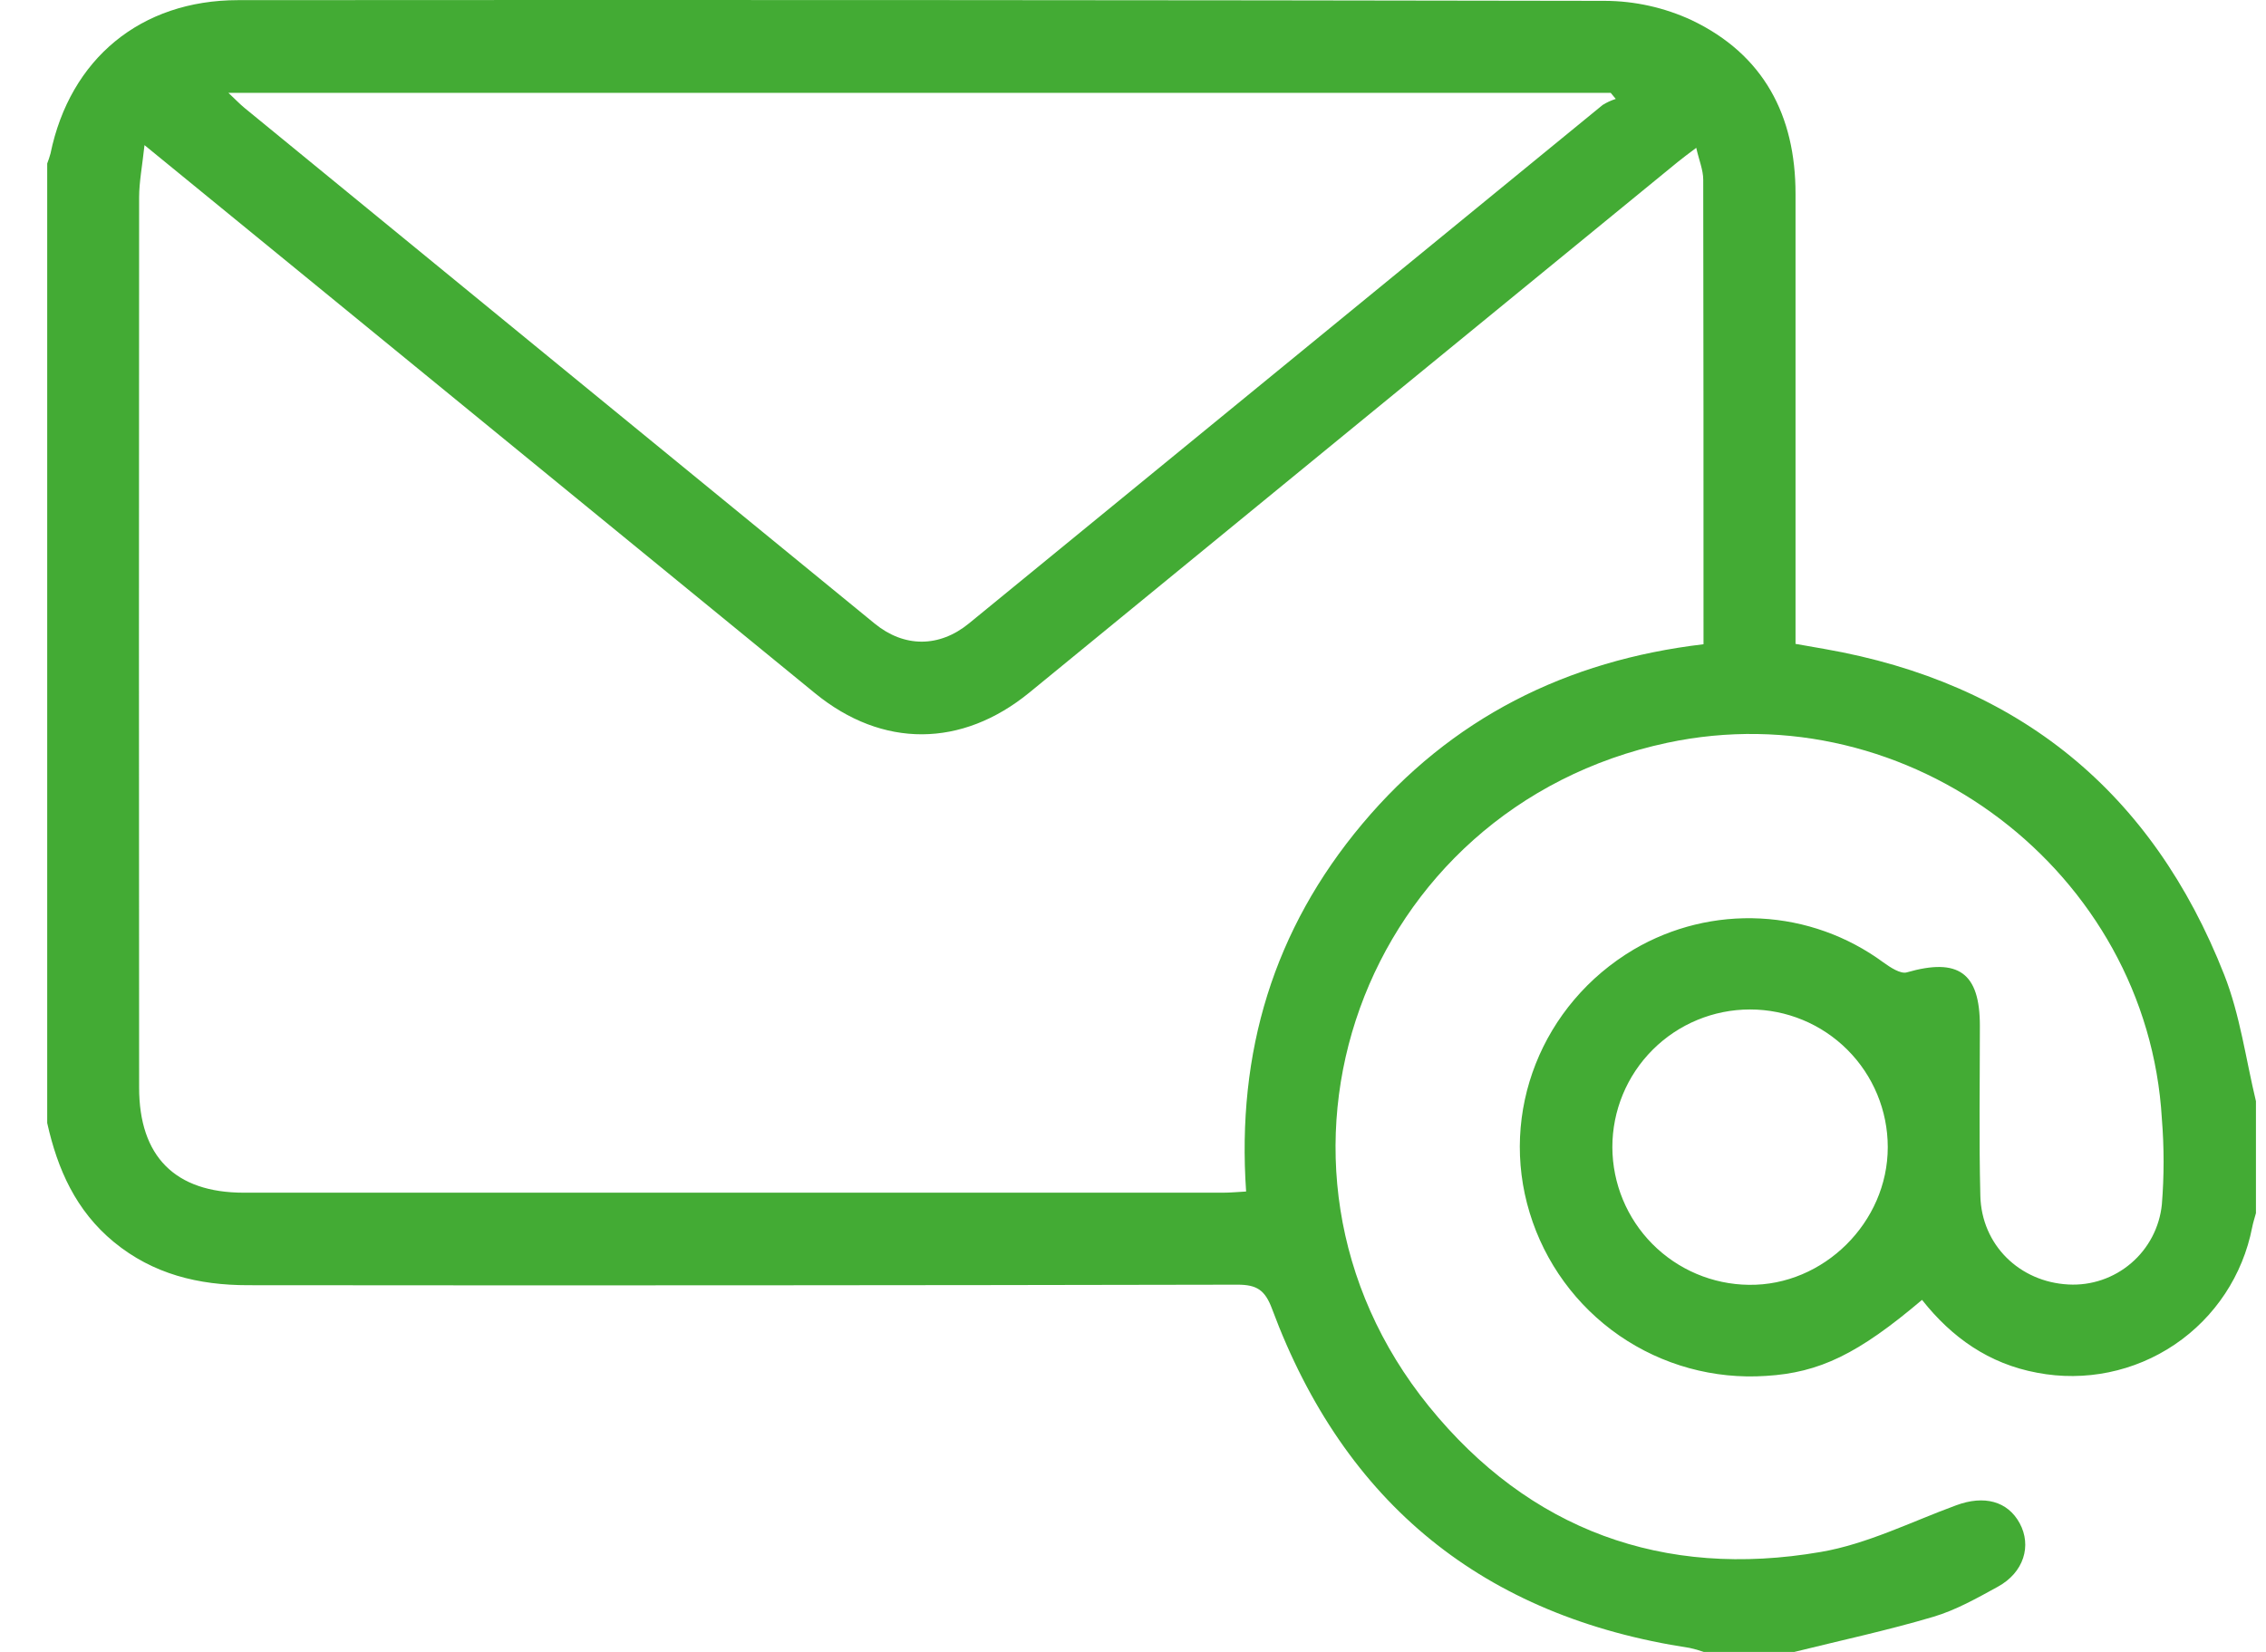 <svg width="48" height="35" viewBox="0 0 48 35" fill="none" xmlns="http://www.w3.org/2000/svg">
<path d="M38.009 35H36.09C35.992 34.965 35.892 34.937 35.791 34.915C31.429 34.253 28.481 31.859 26.946 27.733C26.797 27.333 26.625 27.218 26.209 27.219C19.224 27.233 12.239 27.237 5.254 27.23C4.207 27.23 3.243 26.998 2.413 26.316C1.608 25.653 1.218 24.774 1 23.793V3.464C1.027 3.394 1.051 3.323 1.07 3.252C1.483 1.248 2.98 0.004 5.044 0.003C14.693 -0.004 24.342 0.001 33.992 0.018C34.629 0.02 35.258 0.16 35.835 0.428C37.355 1.153 38.036 2.444 38.034 4.11C38.034 7.1 38.034 10.091 38.034 13.081V13.642L38.649 13.75C42.766 14.469 45.594 16.783 47.115 20.653C47.45 21.503 47.572 22.437 47.787 23.332V25.703C47.76 25.803 47.727 25.903 47.707 26.005C47.51 27.017 46.921 27.91 46.067 28.487C45.213 29.064 44.165 29.279 43.153 29.085C42.132 28.896 41.344 28.339 40.714 27.541C39.363 28.686 38.544 29.084 37.407 29.152C36.305 29.226 35.211 28.925 34.302 28.298C33.393 27.67 32.724 26.753 32.403 25.697C31.752 23.567 32.657 21.274 34.607 20.117C35.419 19.64 36.352 19.412 37.292 19.461C38.232 19.509 39.137 19.833 39.895 20.391C40.04 20.496 40.261 20.641 40.391 20.602C41.482 20.288 41.939 20.608 41.939 21.734C41.939 22.935 41.919 24.135 41.949 25.335C41.974 26.376 42.779 27.162 43.816 27.215C44.3 27.241 44.776 27.079 45.144 26.763C45.512 26.448 45.745 26.003 45.794 25.52C45.843 24.916 45.843 24.308 45.794 23.703C45.49 18.475 40.446 14.645 35.316 15.738C28.846 17.116 26.108 24.669 30.272 29.801C32.394 32.416 35.233 33.457 38.568 32.882C39.552 32.714 40.487 32.242 41.438 31.893C42.026 31.675 42.527 31.802 42.783 32.275C43.039 32.748 42.874 33.316 42.317 33.62C41.878 33.861 41.431 34.114 40.956 34.255C39.986 34.543 38.993 34.756 38.009 35ZM3.061 3.075C3.012 3.527 2.948 3.853 2.947 4.179C2.942 10.466 2.942 16.754 2.947 23.042C2.947 24.504 3.71 25.27 5.164 25.27C12.077 25.27 18.991 25.27 25.908 25.27C26.068 25.27 26.227 25.254 26.396 25.245C26.193 22.288 26.979 19.694 28.858 17.455C30.736 15.216 33.184 13.992 36.085 13.65C36.085 10.336 36.085 7.07 36.079 3.808C36.079 3.599 35.988 3.389 35.931 3.132C35.754 3.266 35.644 3.346 35.539 3.432C30.961 7.176 26.384 10.923 21.806 14.673C20.373 15.845 18.692 15.855 17.266 14.689C13.804 11.86 10.342 9.029 6.882 6.198C5.649 5.189 4.414 4.181 3.061 3.075ZM4.838 1.967C4.99 2.109 5.079 2.204 5.18 2.287C9.627 5.929 14.076 9.571 18.528 13.212C19.154 13.724 19.898 13.723 20.527 13.207C25.001 9.547 29.474 5.887 33.947 2.225C34.034 2.17 34.128 2.127 34.226 2.096L34.119 1.967H4.838ZM34.154 24.308C34.157 25.076 34.462 25.812 35.002 26.357C35.543 26.902 36.276 27.213 37.044 27.222C38.629 27.245 39.989 25.897 39.988 24.305C39.988 23.531 39.68 22.789 39.133 22.242C38.586 21.695 37.844 21.388 37.071 21.388C36.297 21.388 35.555 21.695 35.008 22.242C34.461 22.789 34.154 23.531 34.154 24.305V24.308Z" fill="#43AB34"/>
</svg>

